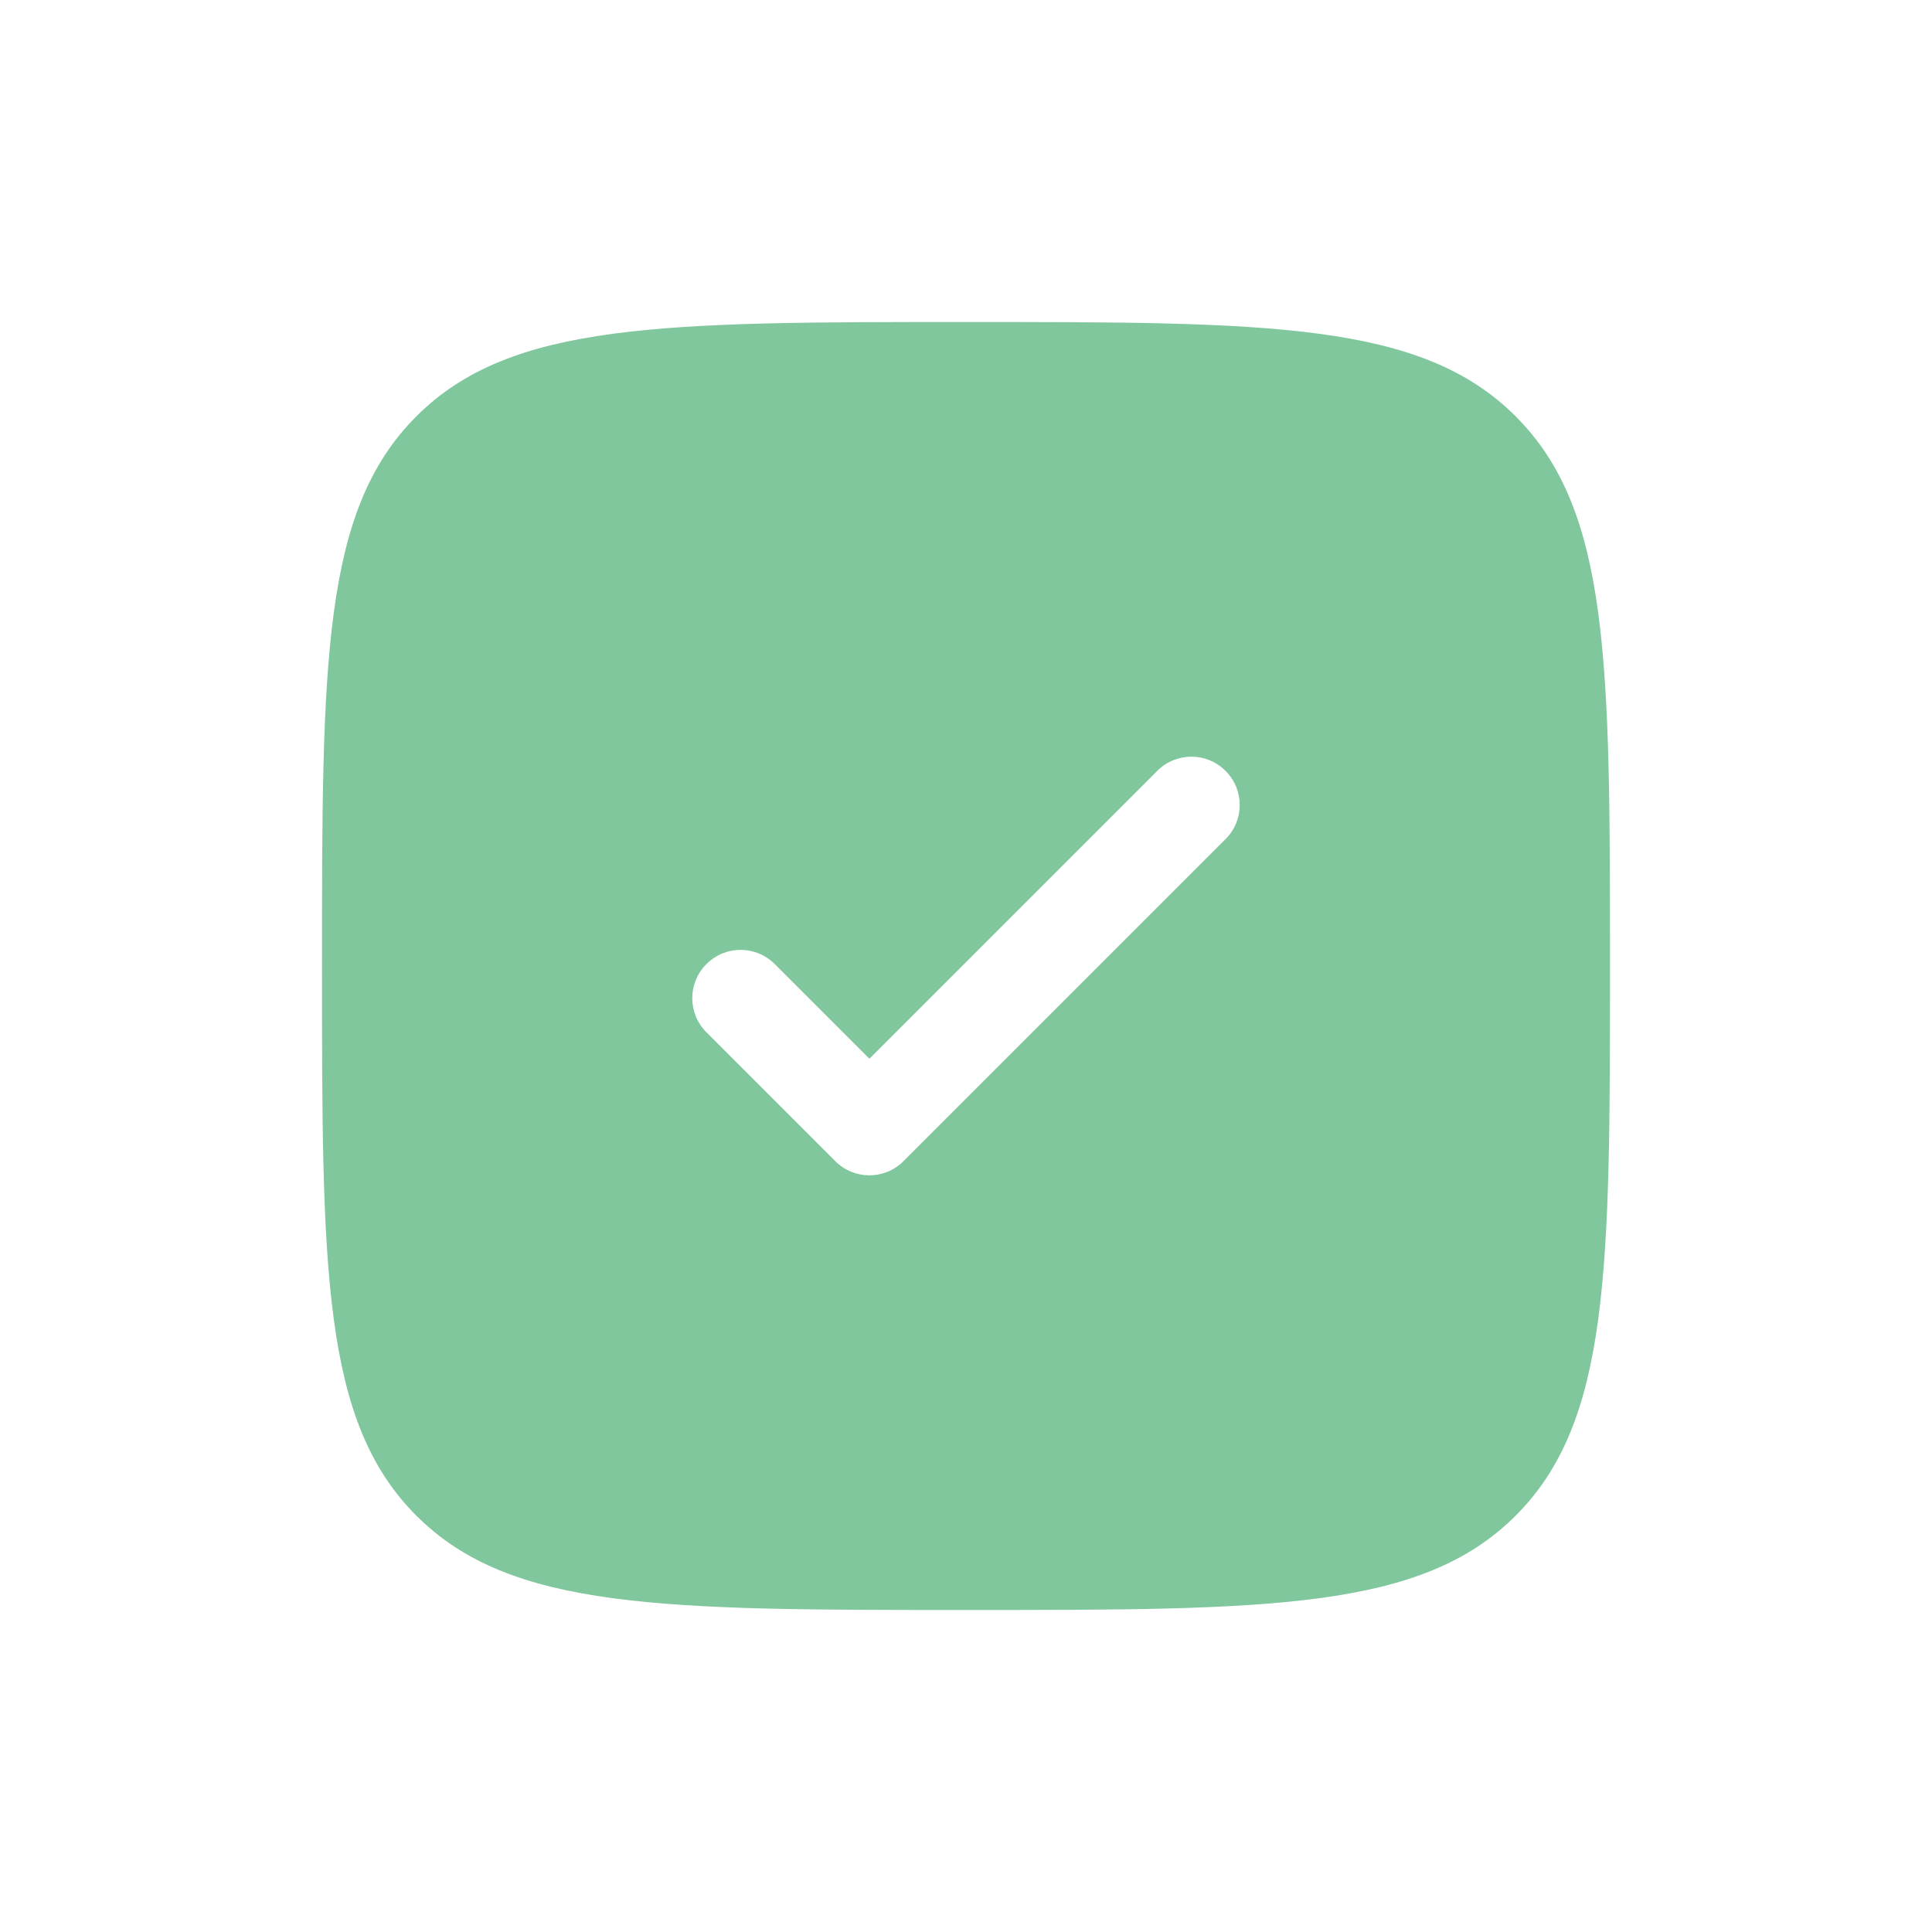 <?xml version="1.0" encoding="UTF-8"?> <svg xmlns="http://www.w3.org/2000/svg" width="24" height="24" viewBox="0 0 24 24" fill="none"><path fill-rule="evenodd" clip-rule="evenodd" d="M12 20C8.229 20 6.343 20 5.172 18.828C4 17.657 4 15.771 4 12C4 8.229 4 6.343 5.172 5.172C6.343 4 8.229 4 12 4C15.771 4 17.657 4 18.828 5.172C20 6.343 20 8.229 20 12C20 15.771 20 17.657 18.828 18.828C17.657 20 15.771 20 12 20ZM15.224 9.576C15.459 9.81 15.459 10.19 15.224 10.424L11.224 14.424C10.99 14.659 10.61 14.659 10.376 14.424L8.776 12.824C8.541 12.59 8.541 12.21 8.776 11.976C9.01 11.741 9.39 11.741 9.624 11.976L10.8 13.152L14.376 9.576C14.61 9.341 14.99 9.341 15.224 9.576Z" fill="#80C79D"></path></svg> 